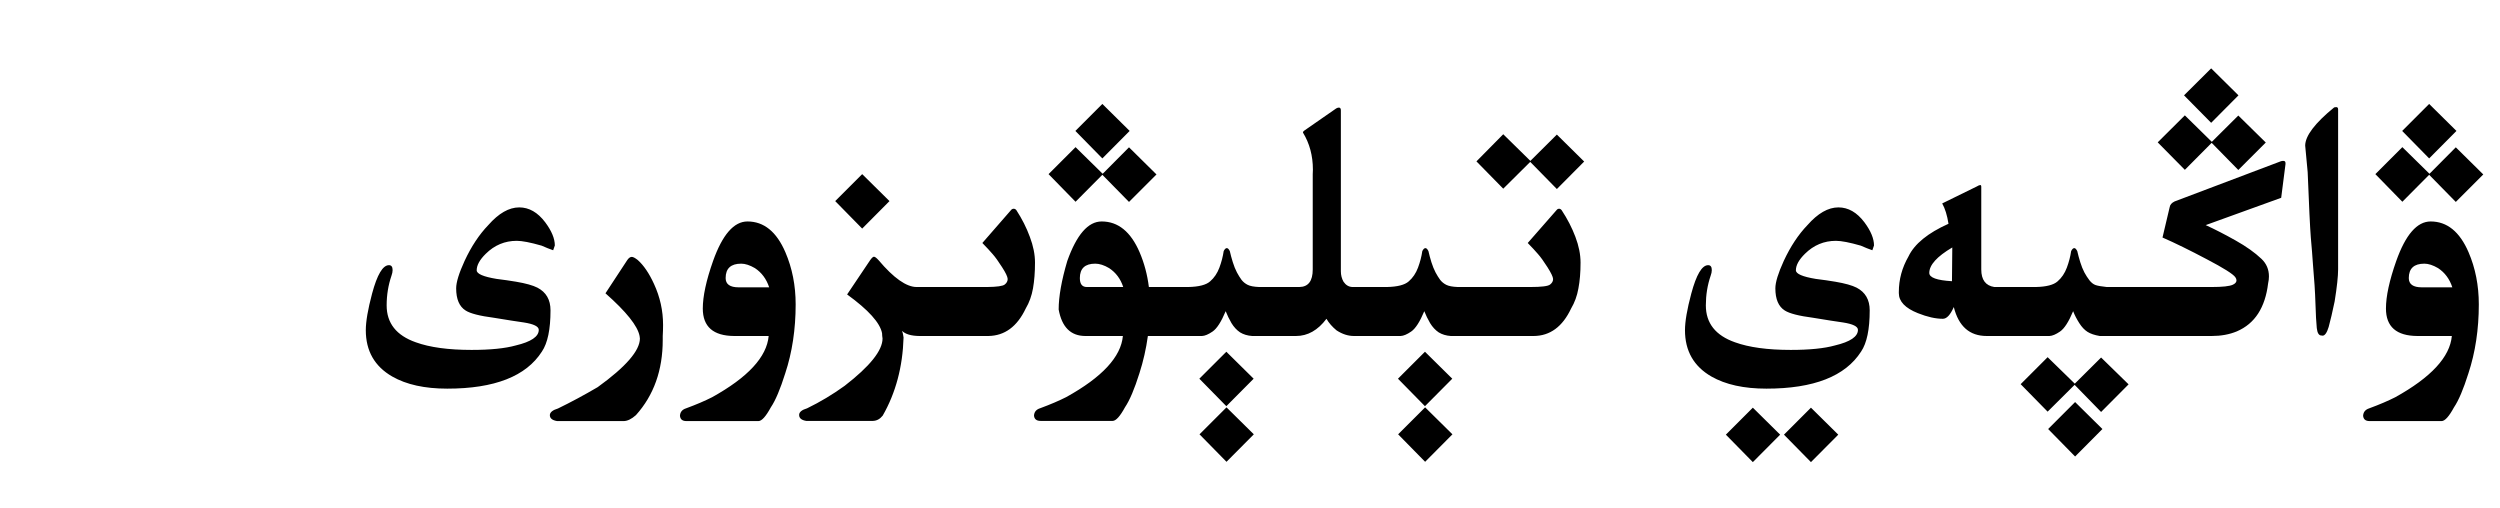 <?xml version="1.0" encoding="utf-8"?>
<svg xmlns="http://www.w3.org/2000/svg" fill="none" height="100%" overflow="visible" preserveAspectRatio="none" style="display: block;" viewBox="0 0 118 24" width="100%">
<g id="Frame 1321318730">
<path d="M84.023 20.516L82.734 21.812L81.461 20.516L82.734 19.242L84.023 20.516ZM86.766 20.516L85.477 21.812L84.203 20.516L85.477 19.242L86.766 20.516ZM59.18 20.5L57.891 21.797L56.617 20.5L57.891 19.227L59.18 20.5ZM68.555 20.5L67.266 21.797L65.992 20.5L67.266 19.227L68.555 20.5ZM99.234 20.25L97.945 21.547L96.672 20.25L97.945 18.977L99.234 20.25ZM29.82 12.125C29.883 12.125 29.977 12.175 30.102 12.273C30.383 12.523 30.638 12.898 30.867 13.398C31.154 14.018 31.297 14.664 31.297 15.336C31.297 15.513 31.292 15.688 31.281 15.859V16.047C31.281 17.474 30.859 18.656 30.016 19.594C29.812 19.776 29.622 19.87 29.445 19.875H26.297C26.068 19.838 25.953 19.745 25.953 19.594V19.586C25.963 19.456 26.091 19.354 26.336 19.281C26.956 18.979 27.581 18.643 28.211 18.273C29.539 17.315 30.203 16.549 30.203 15.977C30.203 15.94 30.198 15.901 30.188 15.859C30.099 15.385 29.562 14.713 28.578 13.844L29.609 12.273C29.677 12.175 29.747 12.125 29.82 12.125ZM35.281 10.453C36.057 10.453 36.654 10.938 37.07 11.906C37.393 12.656 37.555 13.477 37.555 14.367C37.555 15.544 37.391 16.63 37.062 17.625C36.828 18.37 36.602 18.904 36.383 19.227C36.148 19.659 35.953 19.875 35.797 19.875H32.398C32.211 19.875 32.109 19.792 32.094 19.625C32.104 19.448 32.2 19.331 32.383 19.273C32.862 19.096 33.271 18.922 33.609 18.75C35.302 17.812 36.193 16.849 36.281 15.859H34.656C33.667 15.854 33.172 15.422 33.172 14.562C33.172 13.984 33.333 13.237 33.656 12.32C34.099 11.075 34.641 10.453 35.281 10.453ZM114.727 10.453C115.503 10.453 116.099 10.938 116.516 11.906C116.839 12.656 117 13.477 117 14.367C117 15.544 116.836 16.63 116.508 17.625C116.273 18.37 116.047 18.904 115.828 19.227C115.594 19.659 115.398 19.875 115.242 19.875H111.844C111.656 19.875 111.555 19.792 111.539 19.625C111.549 19.448 111.646 19.331 111.828 19.273C112.307 19.096 112.716 18.922 113.055 18.75C114.747 17.812 115.638 16.849 115.727 15.859H114.102C113.112 15.854 112.617 15.422 112.617 14.562C112.617 13.984 112.779 13.237 113.102 12.32C113.544 11.075 114.086 10.453 114.727 10.453ZM47.844 9.852C47.891 9.852 47.932 9.872 47.969 9.914C48.24 10.331 48.453 10.753 48.609 11.18C48.771 11.607 48.852 12.013 48.852 12.398C48.852 12.852 48.82 13.255 48.758 13.609C48.695 13.963 48.581 14.281 48.414 14.562C48.008 15.417 47.419 15.849 46.648 15.859H43.391C43.005 15.854 42.734 15.773 42.578 15.617C42.609 15.7 42.633 15.805 42.648 15.93C42.607 17.315 42.279 18.544 41.664 19.617C41.534 19.779 41.38 19.862 41.203 19.867H38.055C37.831 19.831 37.719 19.737 37.719 19.586V19.578C37.724 19.448 37.849 19.346 38.094 19.273C38.714 18.971 39.305 18.617 39.867 18.211C41.06 17.289 41.656 16.544 41.656 15.977C41.656 15.94 41.651 15.901 41.641 15.859L41.633 15.727C41.539 15.237 40.99 14.628 39.984 13.898L41.07 12.281C41.148 12.172 41.208 12.117 41.25 12.117C41.297 12.117 41.37 12.172 41.469 12.281C42.182 13.125 42.781 13.547 43.266 13.547H46.594C47.057 13.542 47.333 13.503 47.422 13.43C47.516 13.357 47.562 13.271 47.562 13.172V13.164C47.557 13.06 47.469 12.875 47.297 12.609C47.125 12.338 46.977 12.133 46.852 11.992C46.727 11.846 46.565 11.672 46.367 11.469L47.742 9.891C47.773 9.865 47.807 9.852 47.844 9.852ZM63.195 5.078C63.258 5.078 63.289 5.122 63.289 5.211V12.805C63.289 12.987 63.331 13.151 63.414 13.297C63.523 13.458 63.664 13.542 63.836 13.547H65.461C65.961 13.537 66.305 13.448 66.492 13.281C66.685 13.115 66.831 12.898 66.93 12.633C67.029 12.367 67.096 12.107 67.133 11.852C67.18 11.758 67.229 11.711 67.281 11.711C67.328 11.711 67.375 11.758 67.422 11.852C67.458 12.013 67.505 12.188 67.562 12.375C67.62 12.557 67.685 12.719 67.758 12.859C67.831 12.995 67.904 13.112 67.977 13.211C68.055 13.31 68.151 13.388 68.266 13.445C68.38 13.503 68.56 13.537 68.805 13.547H72.234C72.76 13.547 73.07 13.508 73.164 13.43C73.258 13.357 73.305 13.273 73.305 13.18V13.164C73.299 13.065 73.211 12.88 73.039 12.609C72.867 12.338 72.719 12.133 72.594 11.992C72.469 11.846 72.307 11.672 72.109 11.469L73.492 9.891C73.518 9.865 73.549 9.852 73.586 9.852C73.633 9.852 73.674 9.875 73.711 9.922C73.982 10.333 74.198 10.753 74.359 11.18C74.521 11.607 74.602 12.013 74.602 12.398C74.602 12.857 74.568 13.263 74.5 13.617C74.438 13.966 74.323 14.281 74.156 14.562C73.75 15.422 73.162 15.854 72.391 15.859H68.477C68.258 15.844 68.068 15.787 67.906 15.688C67.75 15.583 67.615 15.438 67.5 15.25C67.391 15.062 67.299 14.875 67.227 14.688C67.018 15.188 66.812 15.508 66.609 15.648C66.412 15.784 66.245 15.854 66.109 15.859H63.906C63.63 15.859 63.357 15.771 63.086 15.594C62.883 15.427 62.724 15.245 62.609 15.047C62.203 15.588 61.724 15.859 61.172 15.859H59.102C58.883 15.844 58.693 15.787 58.531 15.688C58.375 15.583 58.24 15.438 58.125 15.25C58.016 15.062 57.925 14.875 57.852 14.688C57.643 15.188 57.438 15.508 57.234 15.648C57.036 15.784 56.87 15.854 56.734 15.859H54.18C54.096 16.463 53.964 17.049 53.781 17.617C53.547 18.362 53.32 18.896 53.102 19.219C52.867 19.651 52.672 19.867 52.516 19.867H49.117C48.925 19.867 48.82 19.784 48.805 19.617C48.815 19.44 48.914 19.323 49.102 19.266C49.581 19.088 49.99 18.914 50.328 18.742C52.021 17.805 52.911 16.844 53 15.859H51.219C50.536 15.854 50.12 15.438 49.969 14.609C49.969 14 50.104 13.237 50.375 12.32C50.818 11.075 51.359 10.453 52 10.453C52.776 10.453 53.372 10.938 53.789 11.906C54.008 12.417 54.154 12.963 54.227 13.547H56.086C56.586 13.537 56.93 13.448 57.117 13.281C57.31 13.115 57.456 12.898 57.555 12.633C57.654 12.367 57.721 12.107 57.758 11.852C57.805 11.758 57.854 11.711 57.906 11.711C57.953 11.711 58 11.758 58.047 11.852C58.083 12.013 58.13 12.188 58.188 12.375C58.245 12.557 58.31 12.719 58.383 12.859C58.456 12.995 58.529 13.112 58.602 13.211C58.68 13.31 58.776 13.388 58.891 13.445C59.005 13.503 59.185 13.537 59.43 13.547H61.328C61.75 13.542 61.961 13.266 61.961 12.719V8.219C61.966 8.146 61.969 8.076 61.969 8.008C61.969 7.352 61.812 6.768 61.5 6.258C61.5 6.221 61.521 6.19 61.562 6.164L63.07 5.117C63.117 5.091 63.159 5.078 63.195 5.078ZM97.93 18.109L99.172 16.875L100.469 18.141L99.172 19.445L97.922 18.164L96.648 19.43L95.375 18.133L96.648 16.859L97.93 18.109ZM59.172 17.875L57.883 19.172L56.609 17.875L57.883 16.602L59.172 17.875ZM68.547 17.875L67.258 19.172L65.984 17.875L67.258 16.602L68.547 17.875ZM24.508 9.789C24.971 9.789 25.38 10.023 25.734 10.492C26.037 10.898 26.188 11.263 26.188 11.586L26.109 11.812C25.943 11.755 25.76 11.682 25.562 11.594C25.037 11.443 24.646 11.367 24.391 11.367C23.828 11.367 23.341 11.57 22.93 11.977C22.643 12.258 22.5 12.518 22.5 12.758C22.5 12.925 22.812 13.06 23.438 13.164C23.776 13.206 24.083 13.25 24.359 13.297C24.818 13.375 25.154 13.469 25.367 13.578C25.779 13.792 25.984 14.148 25.984 14.648C25.984 15.544 25.849 16.193 25.578 16.594C24.833 17.76 23.344 18.344 21.109 18.344C20.047 18.344 19.182 18.154 18.516 17.773C17.682 17.294 17.266 16.565 17.266 15.586C17.266 15.175 17.365 14.599 17.562 13.859C17.802 12.963 18.068 12.516 18.359 12.516C18.474 12.516 18.531 12.594 18.531 12.75C18.531 12.828 18.513 12.917 18.477 13.016C18.326 13.458 18.25 13.925 18.25 14.414C18.25 15.253 18.708 15.833 19.625 16.156C20.287 16.396 21.164 16.516 22.258 16.516C23.148 16.516 23.844 16.445 24.344 16.305C25.068 16.133 25.43 15.888 25.43 15.57C25.43 15.409 25.193 15.292 24.719 15.219C24.417 15.177 23.951 15.104 23.32 15C22.643 14.912 22.195 14.797 21.977 14.656C21.68 14.469 21.531 14.12 21.531 13.609C21.531 13.323 21.664 12.891 21.93 12.312C22.247 11.63 22.62 11.068 23.047 10.625C23.537 10.068 24.023 9.789 24.508 9.789ZM86.773 9.789C87.237 9.789 87.646 10.023 88 10.492C88.302 10.898 88.453 11.263 88.453 11.586L88.375 11.812C88.208 11.755 88.026 11.682 87.828 11.594C87.302 11.443 86.912 11.367 86.656 11.367C86.094 11.367 85.607 11.57 85.195 11.977C84.909 12.258 84.766 12.518 84.766 12.758C84.766 12.925 85.078 13.06 85.703 13.164C86.042 13.206 86.349 13.25 86.625 13.297C87.083 13.375 87.419 13.469 87.633 13.578C88.044 13.792 88.25 14.148 88.25 14.648C88.25 15.544 88.115 16.193 87.844 16.594C87.099 17.76 85.609 18.344 83.375 18.344C82.312 18.344 81.448 18.154 80.781 17.773C79.948 17.294 79.531 16.565 79.531 15.586C79.531 15.175 79.63 14.599 79.828 13.859C80.068 12.963 80.333 12.516 80.625 12.516C80.74 12.516 80.797 12.594 80.797 12.75C80.797 12.828 80.779 12.917 80.742 13.016C80.591 13.458 80.516 13.925 80.516 14.414C80.516 15.253 80.974 15.833 81.891 16.156C82.552 16.396 83.43 16.516 84.523 16.516C85.414 16.516 86.109 16.445 86.609 16.305C87.333 16.133 87.695 15.888 87.695 15.57C87.695 15.409 87.458 15.292 86.984 15.219C86.682 15.177 86.216 15.104 85.586 15C84.909 14.912 84.461 14.797 84.242 14.656C83.945 14.469 83.797 14.12 83.797 13.609C83.797 13.323 83.93 12.891 84.195 12.312C84.513 11.63 84.885 11.068 85.312 10.625C85.802 10.068 86.289 9.789 86.773 9.789ZM107.773 7.594C107.841 7.594 107.875 7.628 107.875 7.695V7.75L107.672 9.336L104.109 10.625C104.552 10.828 105.023 11.07 105.523 11.352C106.023 11.633 106.43 11.922 106.742 12.219C106.977 12.443 107.094 12.719 107.094 13.047C107.094 13.151 107.081 13.26 107.055 13.375C106.987 13.943 106.831 14.417 106.586 14.797C106.341 15.177 106.005 15.458 105.578 15.641C105.229 15.787 104.833 15.859 104.391 15.859H99.109C98.865 15.818 98.672 15.753 98.531 15.664C98.391 15.575 98.26 15.438 98.141 15.25C98.021 15.062 97.924 14.875 97.852 14.688C97.643 15.188 97.438 15.508 97.234 15.648C97.037 15.784 96.87 15.854 96.734 15.859H93.773C92.966 15.859 92.448 15.404 92.219 14.492C92.057 14.862 91.885 15.047 91.703 15.047C91.359 15.047 90.966 14.958 90.523 14.781C89.924 14.542 89.625 14.227 89.625 13.836V13.781C89.625 13.193 89.776 12.635 90.078 12.109C90.359 11.516 90.99 11 91.969 10.562C91.906 10.162 91.807 9.841 91.672 9.602L93.297 8.805C93.375 8.758 93.432 8.734 93.469 8.734C93.5 8.734 93.516 8.763 93.516 8.82V12.719C93.516 13.208 93.721 13.484 94.133 13.547H96.086C96.586 13.537 96.93 13.448 97.117 13.281C97.31 13.115 97.456 12.898 97.555 12.633C97.654 12.367 97.721 12.107 97.758 11.852C97.805 11.758 97.854 11.711 97.906 11.711C97.953 11.711 98 11.758 98.047 11.852C98.083 12.013 98.13 12.188 98.188 12.375C98.245 12.557 98.31 12.719 98.383 12.859C98.456 12.995 98.537 13.12 98.625 13.234C98.713 13.344 98.807 13.417 98.906 13.453C99.01 13.49 99.188 13.521 99.438 13.547H104.391C104.906 13.547 105.24 13.51 105.391 13.438C105.505 13.385 105.562 13.318 105.562 13.234C105.562 13.188 105.544 13.138 105.508 13.086C105.404 12.935 104.953 12.651 104.156 12.234C103.359 11.812 102.664 11.471 102.07 11.211L102.406 9.789C102.422 9.669 102.5 9.576 102.641 9.508L107.664 7.609C107.701 7.599 107.737 7.594 107.773 7.594ZM110.266 5.055C110.328 5.055 110.359 5.091 110.359 5.164V12.711C110.359 13.039 110.305 13.544 110.195 14.227C110.091 14.727 109.997 15.128 109.914 15.43C109.831 15.706 109.734 15.844 109.625 15.844C109.609 15.844 109.596 15.841 109.586 15.836H109.57C109.451 15.836 109.378 15.719 109.352 15.484C109.326 15.234 109.305 14.846 109.289 14.32C109.273 13.789 109.234 13.177 109.172 12.484C109.146 12.094 109.112 11.667 109.07 11.203C109.034 10.74 108.984 9.714 108.922 8.125L108.805 6.875C108.805 6.417 109.26 5.815 110.172 5.07C110.208 5.06 110.24 5.055 110.266 5.055ZM34.984 12.445C34.495 12.445 34.25 12.672 34.25 13.125C34.25 13.417 34.456 13.562 34.867 13.562H36.305C36.175 13.167 35.95 12.865 35.633 12.656C35.393 12.516 35.177 12.445 34.984 12.445ZM114.43 12.445C113.94 12.445 113.695 12.672 113.695 13.125C113.695 13.417 113.901 13.562 114.312 13.562H115.75C115.62 13.167 115.396 12.865 115.078 12.656C114.839 12.516 114.622 12.445 114.43 12.445ZM51.695 12.445C51.211 12.445 50.969 12.672 50.969 13.125C50.969 13.406 51.078 13.547 51.297 13.547H53.016C52.891 13.162 52.669 12.865 52.352 12.656C52.117 12.516 51.898 12.445 51.695 12.445ZM92.148 11.68C91.424 12.107 91.062 12.508 91.062 12.883C91.062 13.102 91.419 13.232 92.133 13.273L92.148 11.68ZM41.984 9.492L40.695 10.789L39.422 9.492L40.695 8.219L41.984 9.492ZM52.047 8.203L53.289 6.953L54.586 8.234L53.289 9.531L52.031 8.25L50.766 9.523L49.492 8.219L50.766 6.945L52.047 8.203ZM114.672 8.203L115.914 6.953L117.211 8.234L115.914 9.531L114.656 8.25L113.391 9.523L112.117 8.219L113.391 6.945L114.672 8.203ZM72.234 7.594L73.484 6.352L74.773 7.625L73.484 8.922L72.227 7.641L70.953 8.906L69.688 7.617L70.953 6.336L72.234 7.594ZM104.398 6.695L105.648 5.453L106.945 6.727L105.648 8.023L104.391 6.742L103.125 8.016L101.844 6.719L103.125 5.445L104.398 6.695ZM53.32 6.18L52.031 7.477L50.758 6.18L52.031 4.906L53.32 6.18ZM115.945 6.18L114.656 7.477L113.383 6.18L114.656 4.906L115.945 6.18ZM105.656 4.5L104.367 5.797L103.086 4.5L104.367 3.227L105.656 4.5Z" fill="black" id="Union"/>
</g>
</svg>